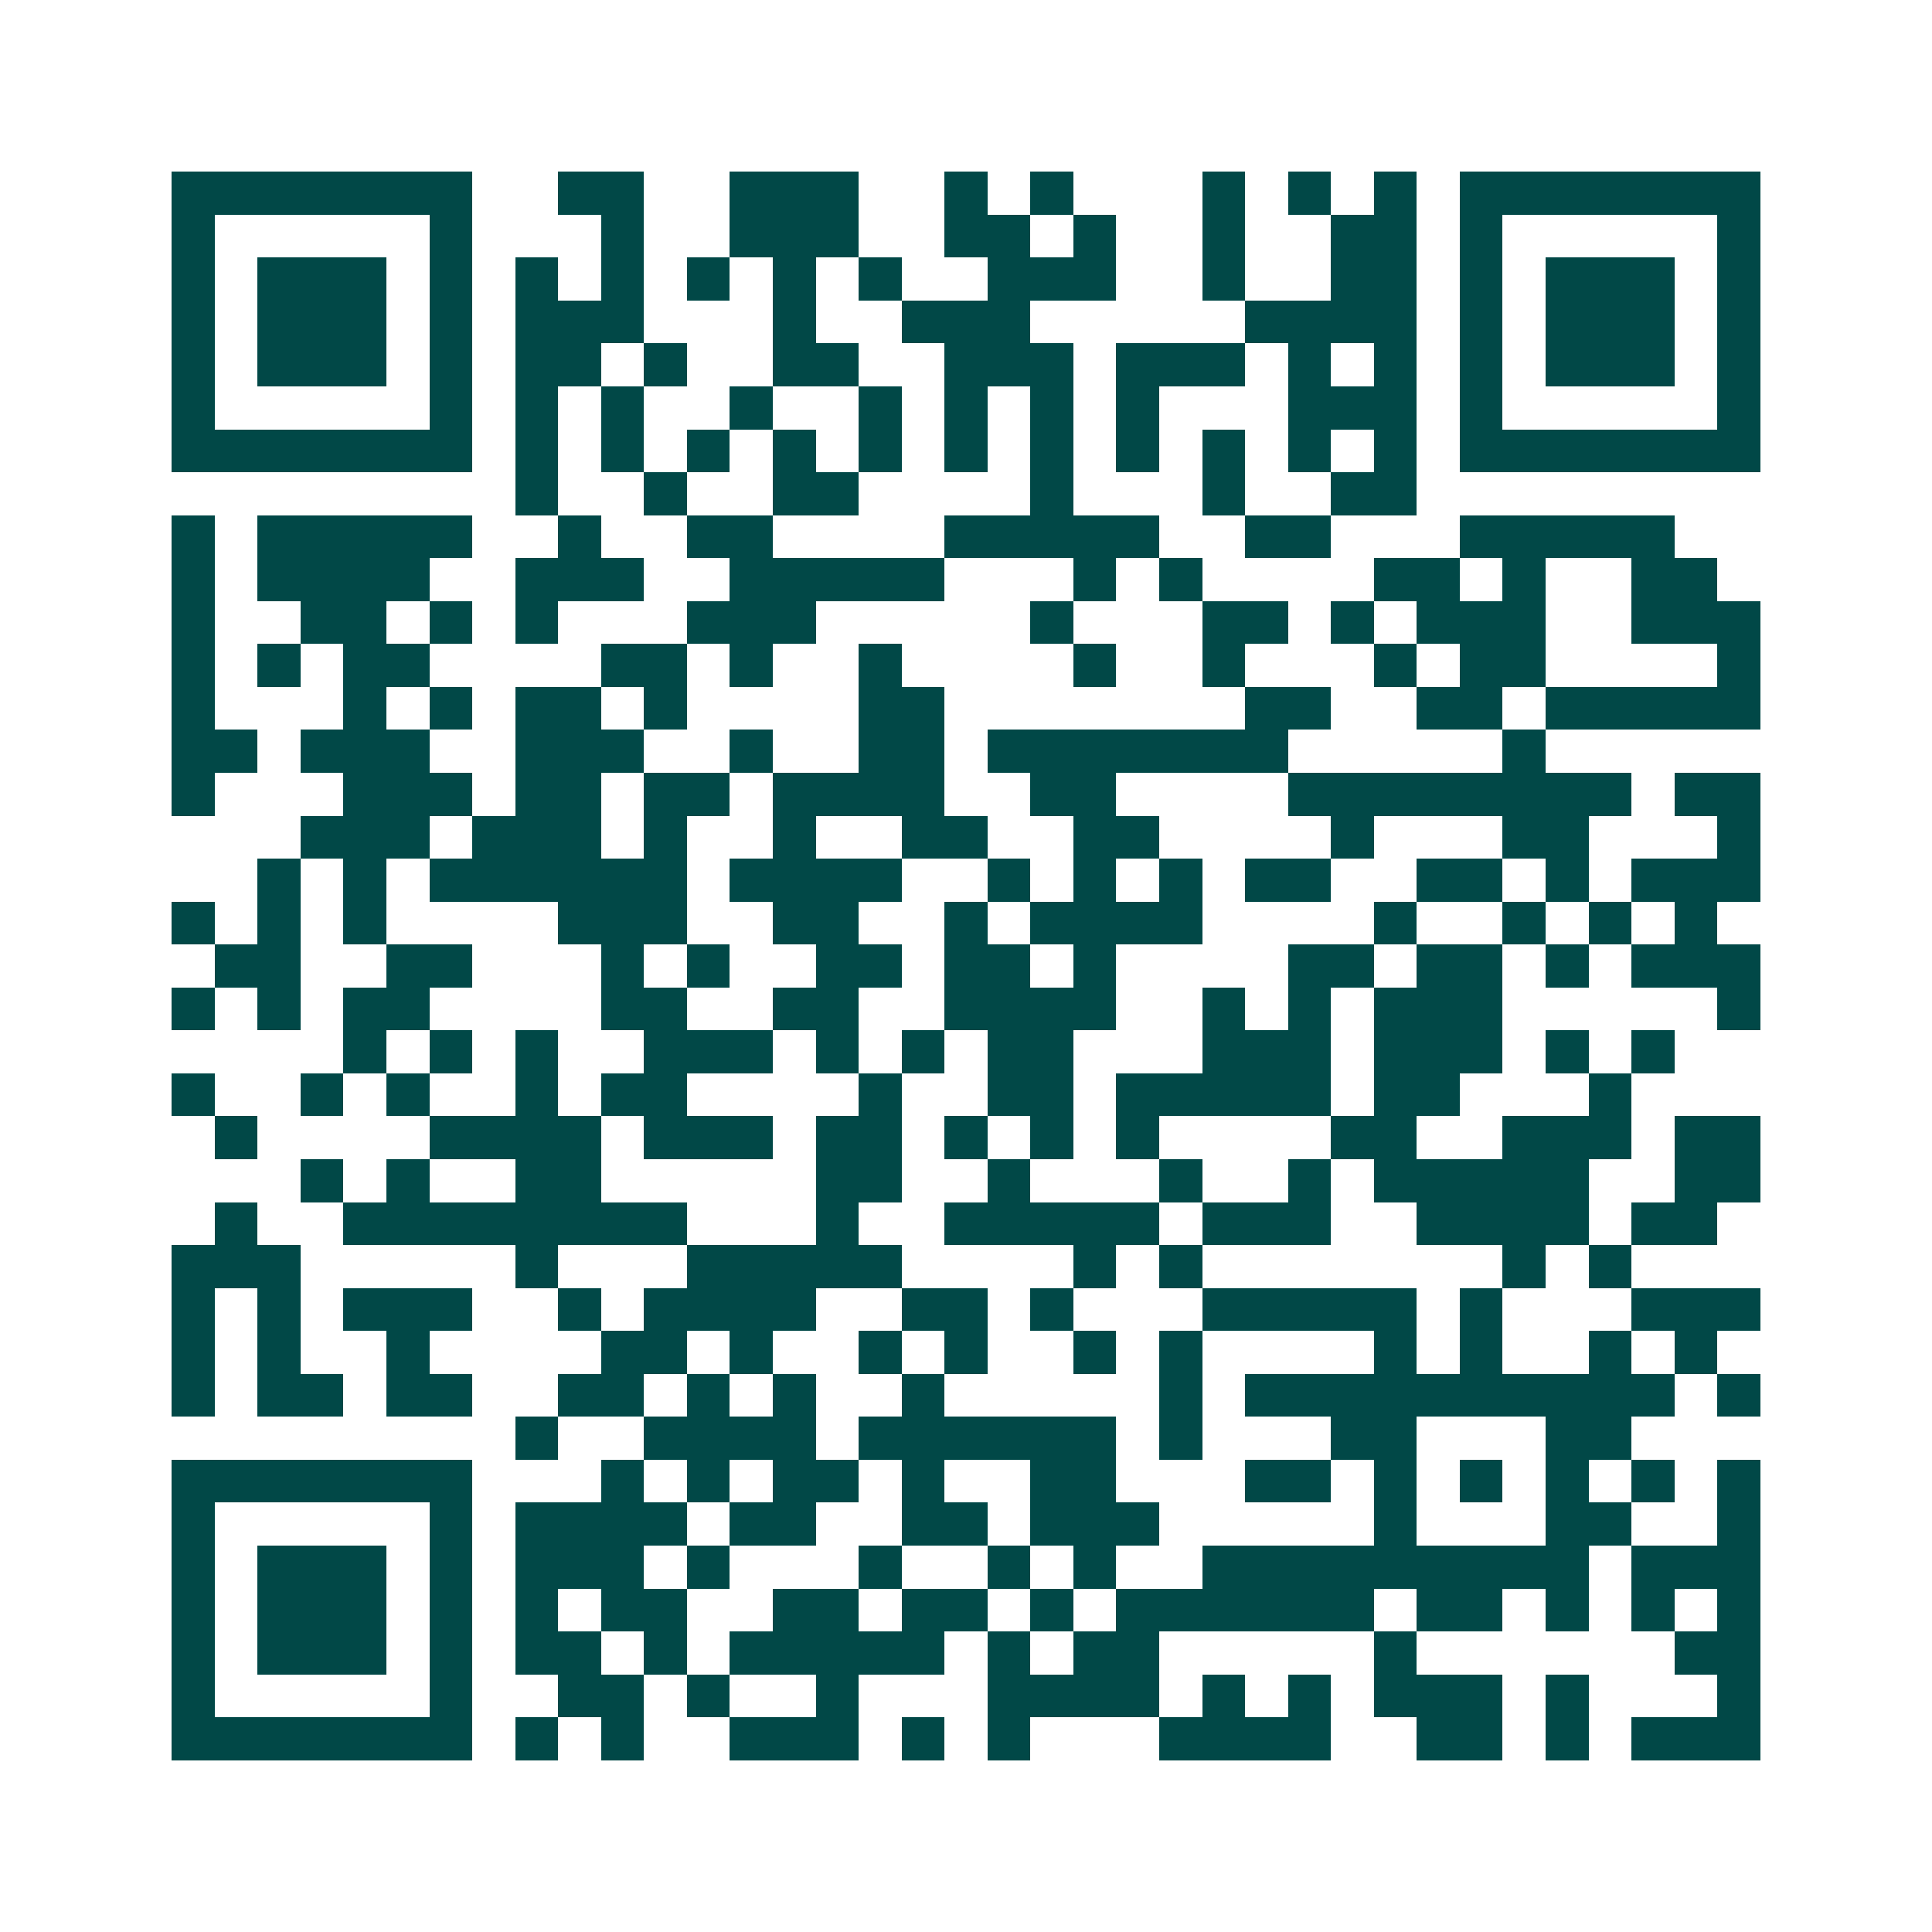 <svg xmlns="http://www.w3.org/2000/svg" width="200" height="200" viewBox="0 0 45 45" shape-rendering="crispEdges"><path fill="#ffffff" d="M0 0h45v45H0z"/><path stroke="#014847" d="M4 4.5h7m2 0h2m2 0h3m2 0h1m1 0h1m3 0h1m1 0h1m1 0h1m1 0h7M4 5.5h1m5 0h1m3 0h1m2 0h3m2 0h2m1 0h1m2 0h1m2 0h2m1 0h1m5 0h1M4 6.5h1m1 0h3m1 0h1m1 0h1m1 0h1m1 0h1m1 0h1m1 0h1m2 0h3m2 0h1m2 0h2m1 0h1m1 0h3m1 0h1M4 7.5h1m1 0h3m1 0h1m1 0h3m3 0h1m2 0h3m5 0h4m1 0h1m1 0h3m1 0h1M4 8.5h1m1 0h3m1 0h1m1 0h2m1 0h1m2 0h2m2 0h3m1 0h3m1 0h1m1 0h1m1 0h1m1 0h3m1 0h1M4 9.5h1m5 0h1m1 0h1m1 0h1m2 0h1m2 0h1m1 0h1m1 0h1m1 0h1m3 0h3m1 0h1m5 0h1M4 10.5h7m1 0h1m1 0h1m1 0h1m1 0h1m1 0h1m1 0h1m1 0h1m1 0h1m1 0h1m1 0h1m1 0h1m1 0h7M12 11.5h1m2 0h1m2 0h2m4 0h1m3 0h1m2 0h2M4 12.5h1m1 0h5m2 0h1m2 0h2m4 0h5m2 0h2m3 0h5M4 13.5h1m1 0h4m2 0h3m2 0h5m3 0h1m1 0h1m4 0h2m1 0h1m2 0h2M4 14.5h1m2 0h2m1 0h1m1 0h1m3 0h3m5 0h1m3 0h2m1 0h1m1 0h3m2 0h3M4 15.5h1m1 0h1m1 0h2m4 0h2m1 0h1m2 0h1m4 0h1m2 0h1m3 0h1m1 0h2m4 0h1M4 16.5h1m3 0h1m1 0h1m1 0h2m1 0h1m4 0h2m7 0h2m2 0h2m1 0h5M4 17.5h2m1 0h3m2 0h3m2 0h1m2 0h2m1 0h7m5 0h1M4 18.5h1m3 0h3m1 0h2m1 0h2m1 0h4m2 0h2m4 0h8m1 0h2M7 19.5h3m1 0h3m1 0h1m2 0h1m2 0h2m2 0h2m4 0h1m3 0h2m3 0h1M6 20.5h1m1 0h1m1 0h6m1 0h4m2 0h1m1 0h1m1 0h1m1 0h2m2 0h2m1 0h1m1 0h3M4 21.5h1m1 0h1m1 0h1m4 0h3m2 0h2m2 0h1m1 0h4m4 0h1m2 0h1m1 0h1m1 0h1M5 22.5h2m2 0h2m3 0h1m1 0h1m2 0h2m1 0h2m1 0h1m4 0h2m1 0h2m1 0h1m1 0h3M4 23.5h1m1 0h1m1 0h2m4 0h2m2 0h2m2 0h4m2 0h1m1 0h1m1 0h3m5 0h1M8 24.5h1m1 0h1m1 0h1m2 0h3m1 0h1m1 0h1m1 0h2m3 0h3m1 0h3m1 0h1m1 0h1M4 25.5h1m2 0h1m1 0h1m2 0h1m1 0h2m4 0h1m2 0h2m1 0h5m1 0h2m3 0h1M5 26.5h1m4 0h4m1 0h3m1 0h2m1 0h1m1 0h1m1 0h1m4 0h2m2 0h3m1 0h2M7 27.5h1m1 0h1m2 0h2m5 0h2m2 0h1m3 0h1m2 0h1m1 0h5m2 0h2M5 28.5h1m2 0h8m3 0h1m2 0h5m1 0h3m2 0h4m1 0h2M4 29.5h3m5 0h1m3 0h5m4 0h1m1 0h1m7 0h1m1 0h1M4 30.5h1m1 0h1m1 0h3m2 0h1m1 0h4m2 0h2m1 0h1m3 0h5m1 0h1m3 0h3M4 31.5h1m1 0h1m2 0h1m4 0h2m1 0h1m2 0h1m1 0h1m2 0h1m1 0h1m4 0h1m1 0h1m2 0h1m1 0h1M4 32.5h1m1 0h2m1 0h2m2 0h2m1 0h1m1 0h1m2 0h1m5 0h1m1 0h10m1 0h1M12 33.5h1m2 0h4m1 0h6m1 0h1m3 0h2m3 0h2M4 34.5h7m3 0h1m1 0h1m1 0h2m1 0h1m2 0h2m3 0h2m1 0h1m1 0h1m1 0h1m1 0h1m1 0h1M4 35.5h1m5 0h1m1 0h4m1 0h2m2 0h2m1 0h3m5 0h1m3 0h2m2 0h1M4 36.5h1m1 0h3m1 0h1m1 0h3m1 0h1m3 0h1m2 0h1m1 0h1m2 0h9m1 0h3M4 37.5h1m1 0h3m1 0h1m1 0h1m1 0h2m2 0h2m1 0h2m1 0h1m1 0h6m1 0h2m1 0h1m1 0h1m1 0h1M4 38.5h1m1 0h3m1 0h1m1 0h2m1 0h1m1 0h5m1 0h1m1 0h2m5 0h1m6 0h2M4 39.5h1m5 0h1m2 0h2m1 0h1m2 0h1m3 0h4m1 0h1m1 0h1m1 0h3m1 0h1m3 0h1M4 40.5h7m1 0h1m1 0h1m2 0h3m1 0h1m1 0h1m3 0h4m2 0h2m1 0h1m1 0h3"/></svg>

